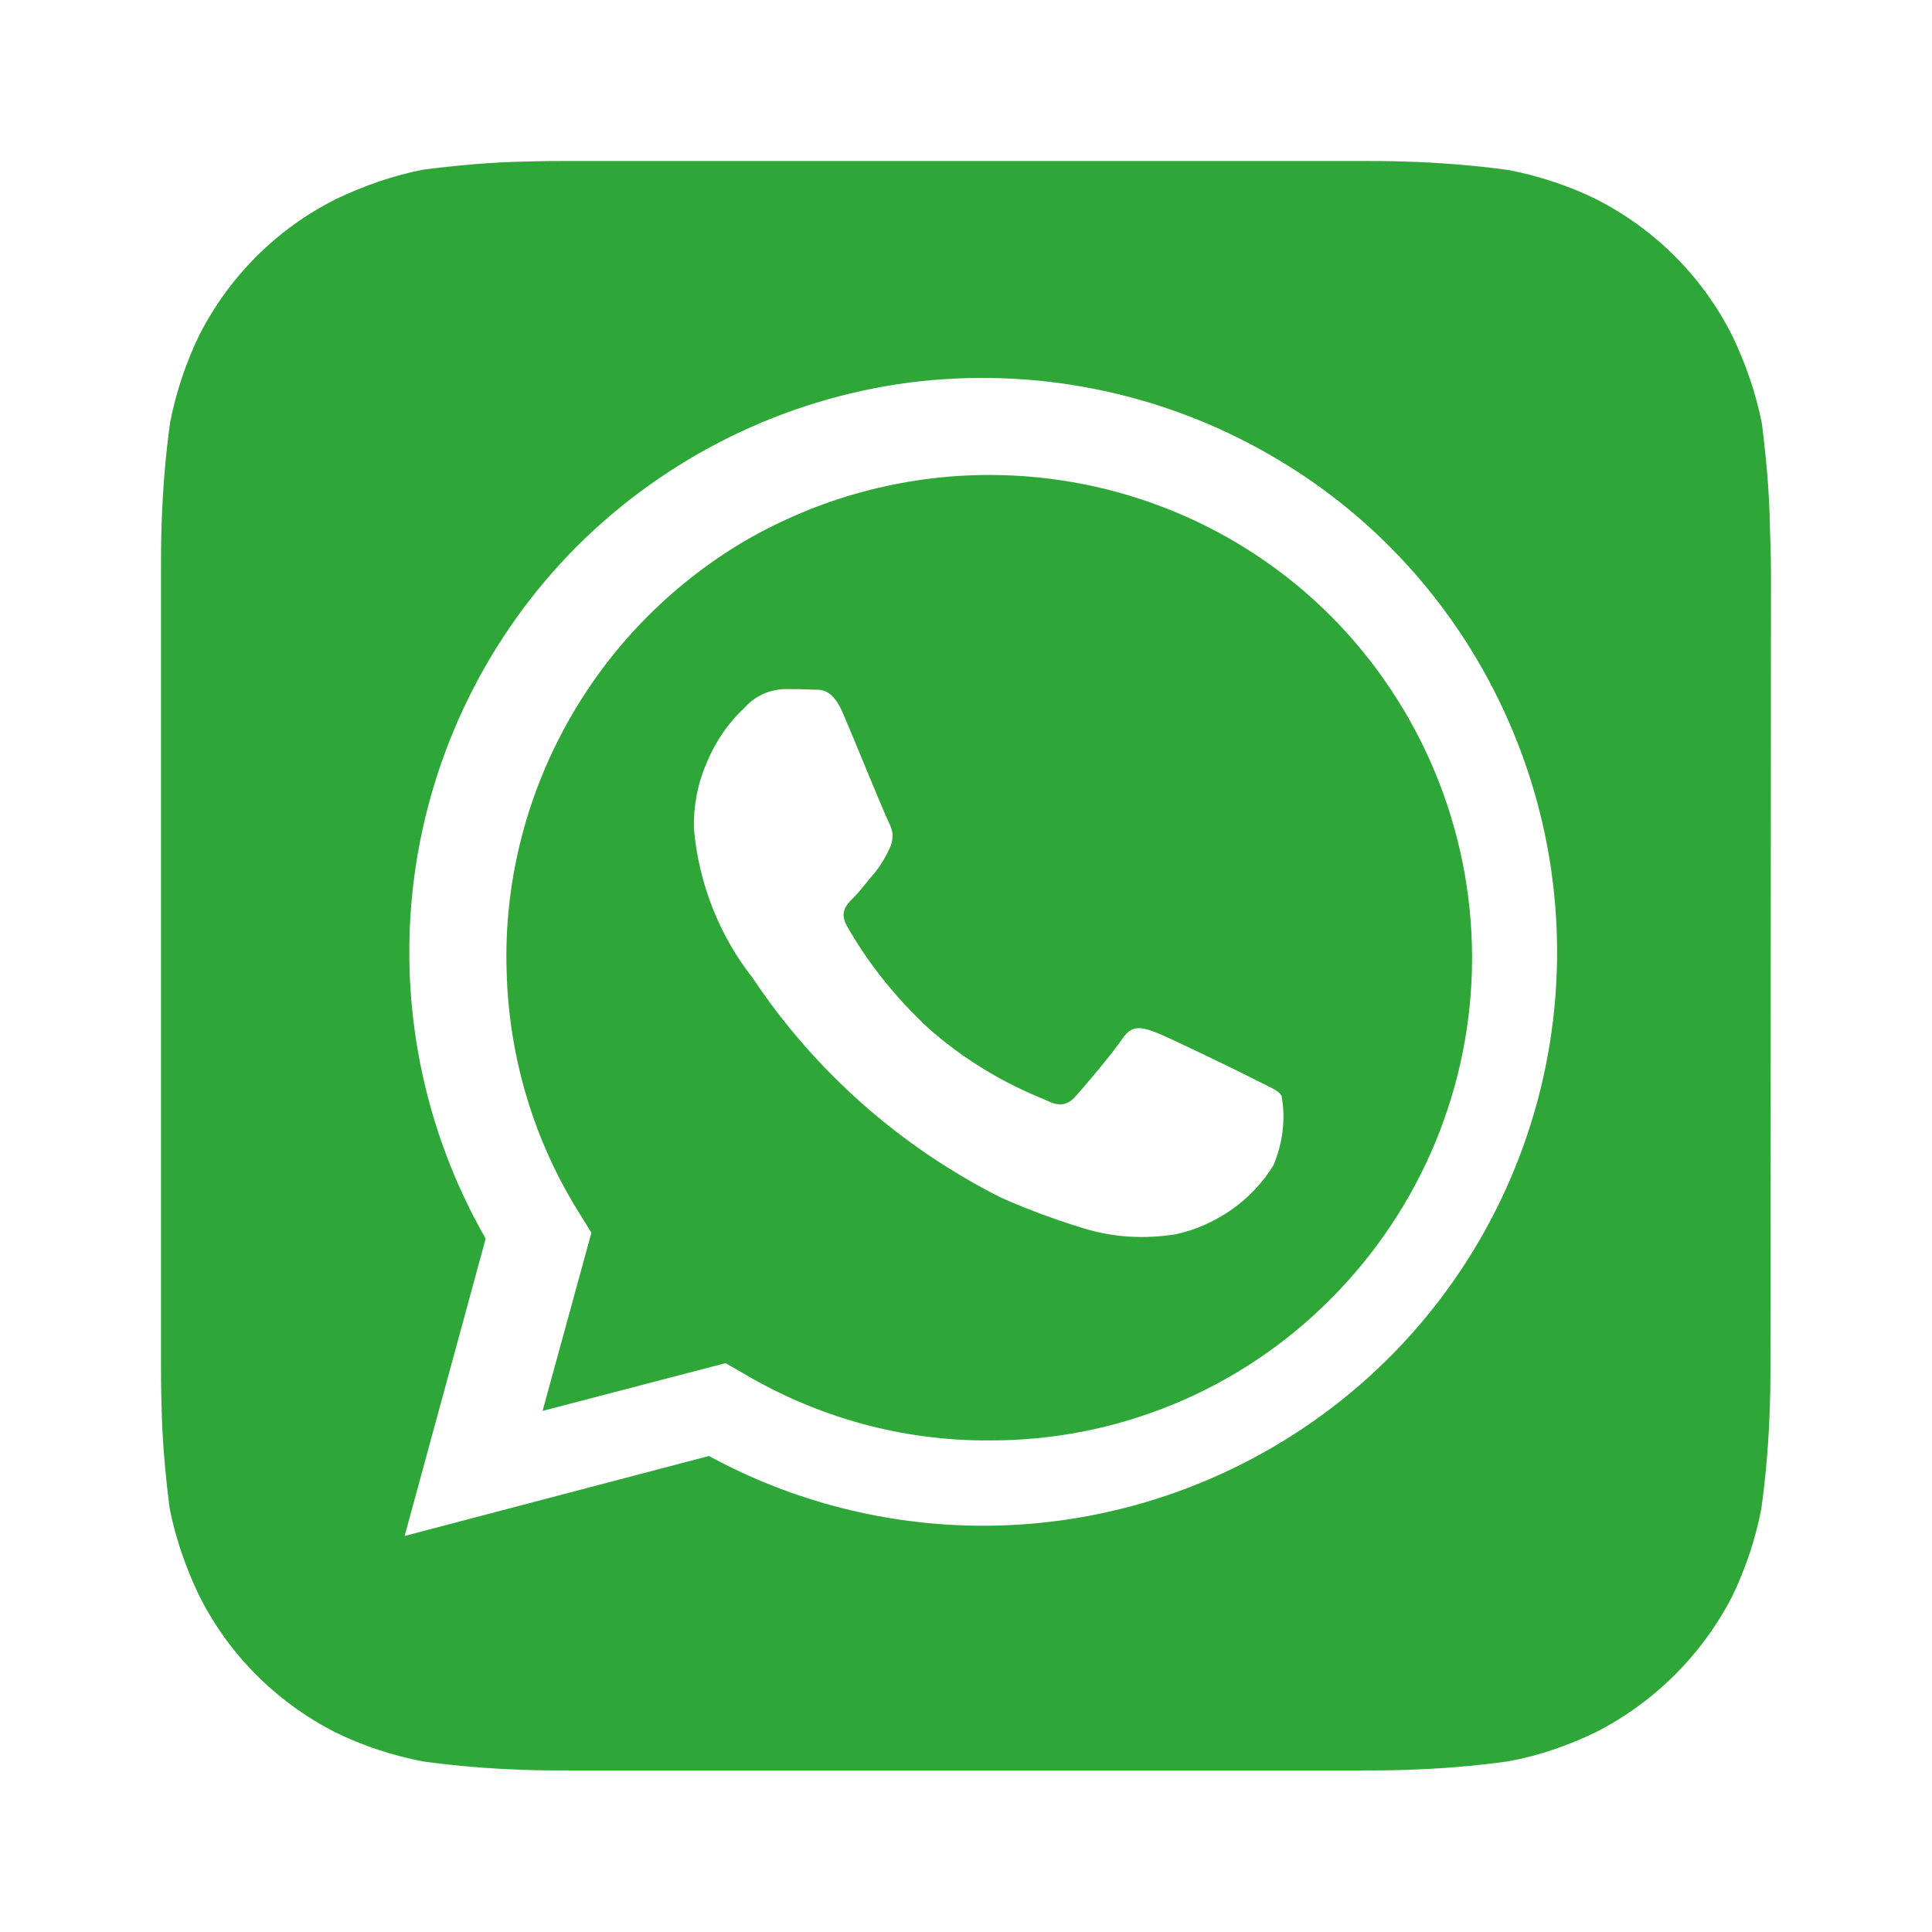 <svg width="36" height="36" viewBox="0 0 36 36" fill="none" xmlns="http://www.w3.org/2000/svg" xmlns:xlink="http://www.w3.org/1999/xlink">
	<desc>
			Created with Pixso.
	</desc>
	<defs>
		<clipPath id="clip0_432">
			<rect id="uim:whatsapp" rx="0" width="33" height="33" transform="translate(1.5 1.5)" fill="white" fill-opacity="0"/>
		</clipPath>
	</defs>
	<rect id="uim:whatsapp" rx="0" width="33" height="33" transform="translate(1.5 1.5)" fill="#FFFFFF" fill-opacity="0"/>
	<g clip-path="url(#clip0_432)">
		<path id="Vector" d="M32.98 9.82C32.97 9.17 32.91 8.53 32.83 7.89C32.72 7.33 32.53 6.78 32.28 6.26C31.73 5.16 30.84 4.27 29.74 3.71C29.23 3.46 28.68 3.28 28.12 3.17C27.47 3.08 26.83 3.03 26.18 3.01C25.9 3 25.55 3 25.38 3L10.61 3C10.45 3 10.09 3 9.82 3.01C9.17 3.02 8.53 3.08 7.89 3.16C7.33 3.27 6.78 3.46 6.26 3.71C5.16 4.26 4.27 5.15 3.71 6.25C3.46 6.77 3.28 7.31 3.17 7.87C3.08 8.52 3.03 9.16 3.01 9.81C3 10.09 3 10.44 3 10.61L3 25.38C3 25.54 3 25.9 3.01 26.17C3.02 26.82 3.08 27.46 3.16 28.1C3.27 28.66 3.46 29.21 3.71 29.73C4.26 30.83 5.15 31.72 6.25 32.28C6.76 32.53 7.31 32.71 7.87 32.82C8.52 32.91 9.16 32.96 9.81 32.98C10.09 32.99 10.44 32.99 10.61 32.99L25.38 32.99C25.54 32.99 25.9 32.99 26.17 32.98C26.82 32.96 27.46 32.91 28.1 32.82C28.66 32.72 29.21 32.53 29.73 32.28C30.83 31.72 31.72 30.83 32.28 29.74C32.53 29.22 32.71 28.68 32.82 28.11C32.91 27.47 32.96 26.82 32.98 26.18C32.99 25.9 32.99 25.55 32.99 25.38L33 10.61C33 10.45 32.99 10.09 32.98 9.82ZM18.32 28.43L18.32 28.43C16.53 28.43 14.77 27.98 13.21 27.13L7.54 28.62L9.05 23.08C7.88 21.04 7.41 18.67 7.72 16.33C8.03 14 9.1 11.83 10.76 10.17C12.43 8.51 14.6 7.44 16.93 7.13C19.26 6.83 21.63 7.3 23.67 8.48C25.71 9.65 27.3 11.47 28.2 13.65C29.1 15.82 29.26 18.23 28.65 20.51C28.04 22.78 26.7 24.79 24.83 26.22C22.96 27.65 20.67 28.43 18.32 28.43Z" fill="#2EA738" fill-opacity="1" fill-rule="nonzero"/>
		<path id="Vector" d="M18.44 8.85C16.83 8.85 15.25 9.28 13.86 10.09C12.48 10.91 11.34 12.08 10.56 13.49C9.78 14.9 9.39 16.49 9.44 18.09C9.48 19.7 9.95 21.27 10.81 22.63L11.02 22.97L10.11 26.29L13.52 25.4L13.85 25.59C15.23 26.41 16.81 26.85 18.43 26.84L18.43 26.84C20.82 26.85 23.11 25.9 24.79 24.21C26.48 22.52 27.43 20.23 27.43 17.85C27.43 15.46 26.48 13.17 24.8 11.48C23.11 9.79 20.82 8.85 18.43 8.85L18.44 8.85ZM23.73 21.71C23.53 22.04 23.26 22.32 22.95 22.54C22.63 22.76 22.28 22.92 21.9 23C21.33 23.09 20.75 23.06 20.2 22.89C19.67 22.73 19.16 22.54 18.66 22.32C16.79 21.38 15.19 19.97 14.03 18.23C13.4 17.43 13.02 16.46 12.93 15.44C12.92 15.02 13 14.6 13.17 14.21C13.33 13.82 13.57 13.47 13.88 13.18C13.97 13.08 14.08 13 14.2 12.94C14.33 12.88 14.46 12.85 14.6 12.84C14.78 12.84 14.96 12.84 15.12 12.85C15.28 12.86 15.5 12.79 15.72 13.32C15.95 13.86 16.49 15.19 16.56 15.32C16.6 15.4 16.63 15.48 16.63 15.56C16.63 15.64 16.62 15.72 16.58 15.8C16.51 15.96 16.42 16.11 16.31 16.25C16.17 16.41 16.03 16.6 15.91 16.72C15.77 16.86 15.63 17 15.79 17.27C16.19 17.97 16.7 18.6 17.29 19.15C17.93 19.72 18.67 20.17 19.47 20.49C19.74 20.63 19.89 20.6 20.05 20.42C20.21 20.24 20.73 19.63 20.91 19.36C21.09 19.09 21.27 19.14 21.52 19.23C21.76 19.32 23.1 19.97 23.37 20.11C23.64 20.25 23.82 20.31 23.88 20.42C23.96 20.86 23.9 21.3 23.73 21.71Z" fill="#2EA738" fill-opacity="1" fill-rule="nonzero"/>
	</g>
</svg>

